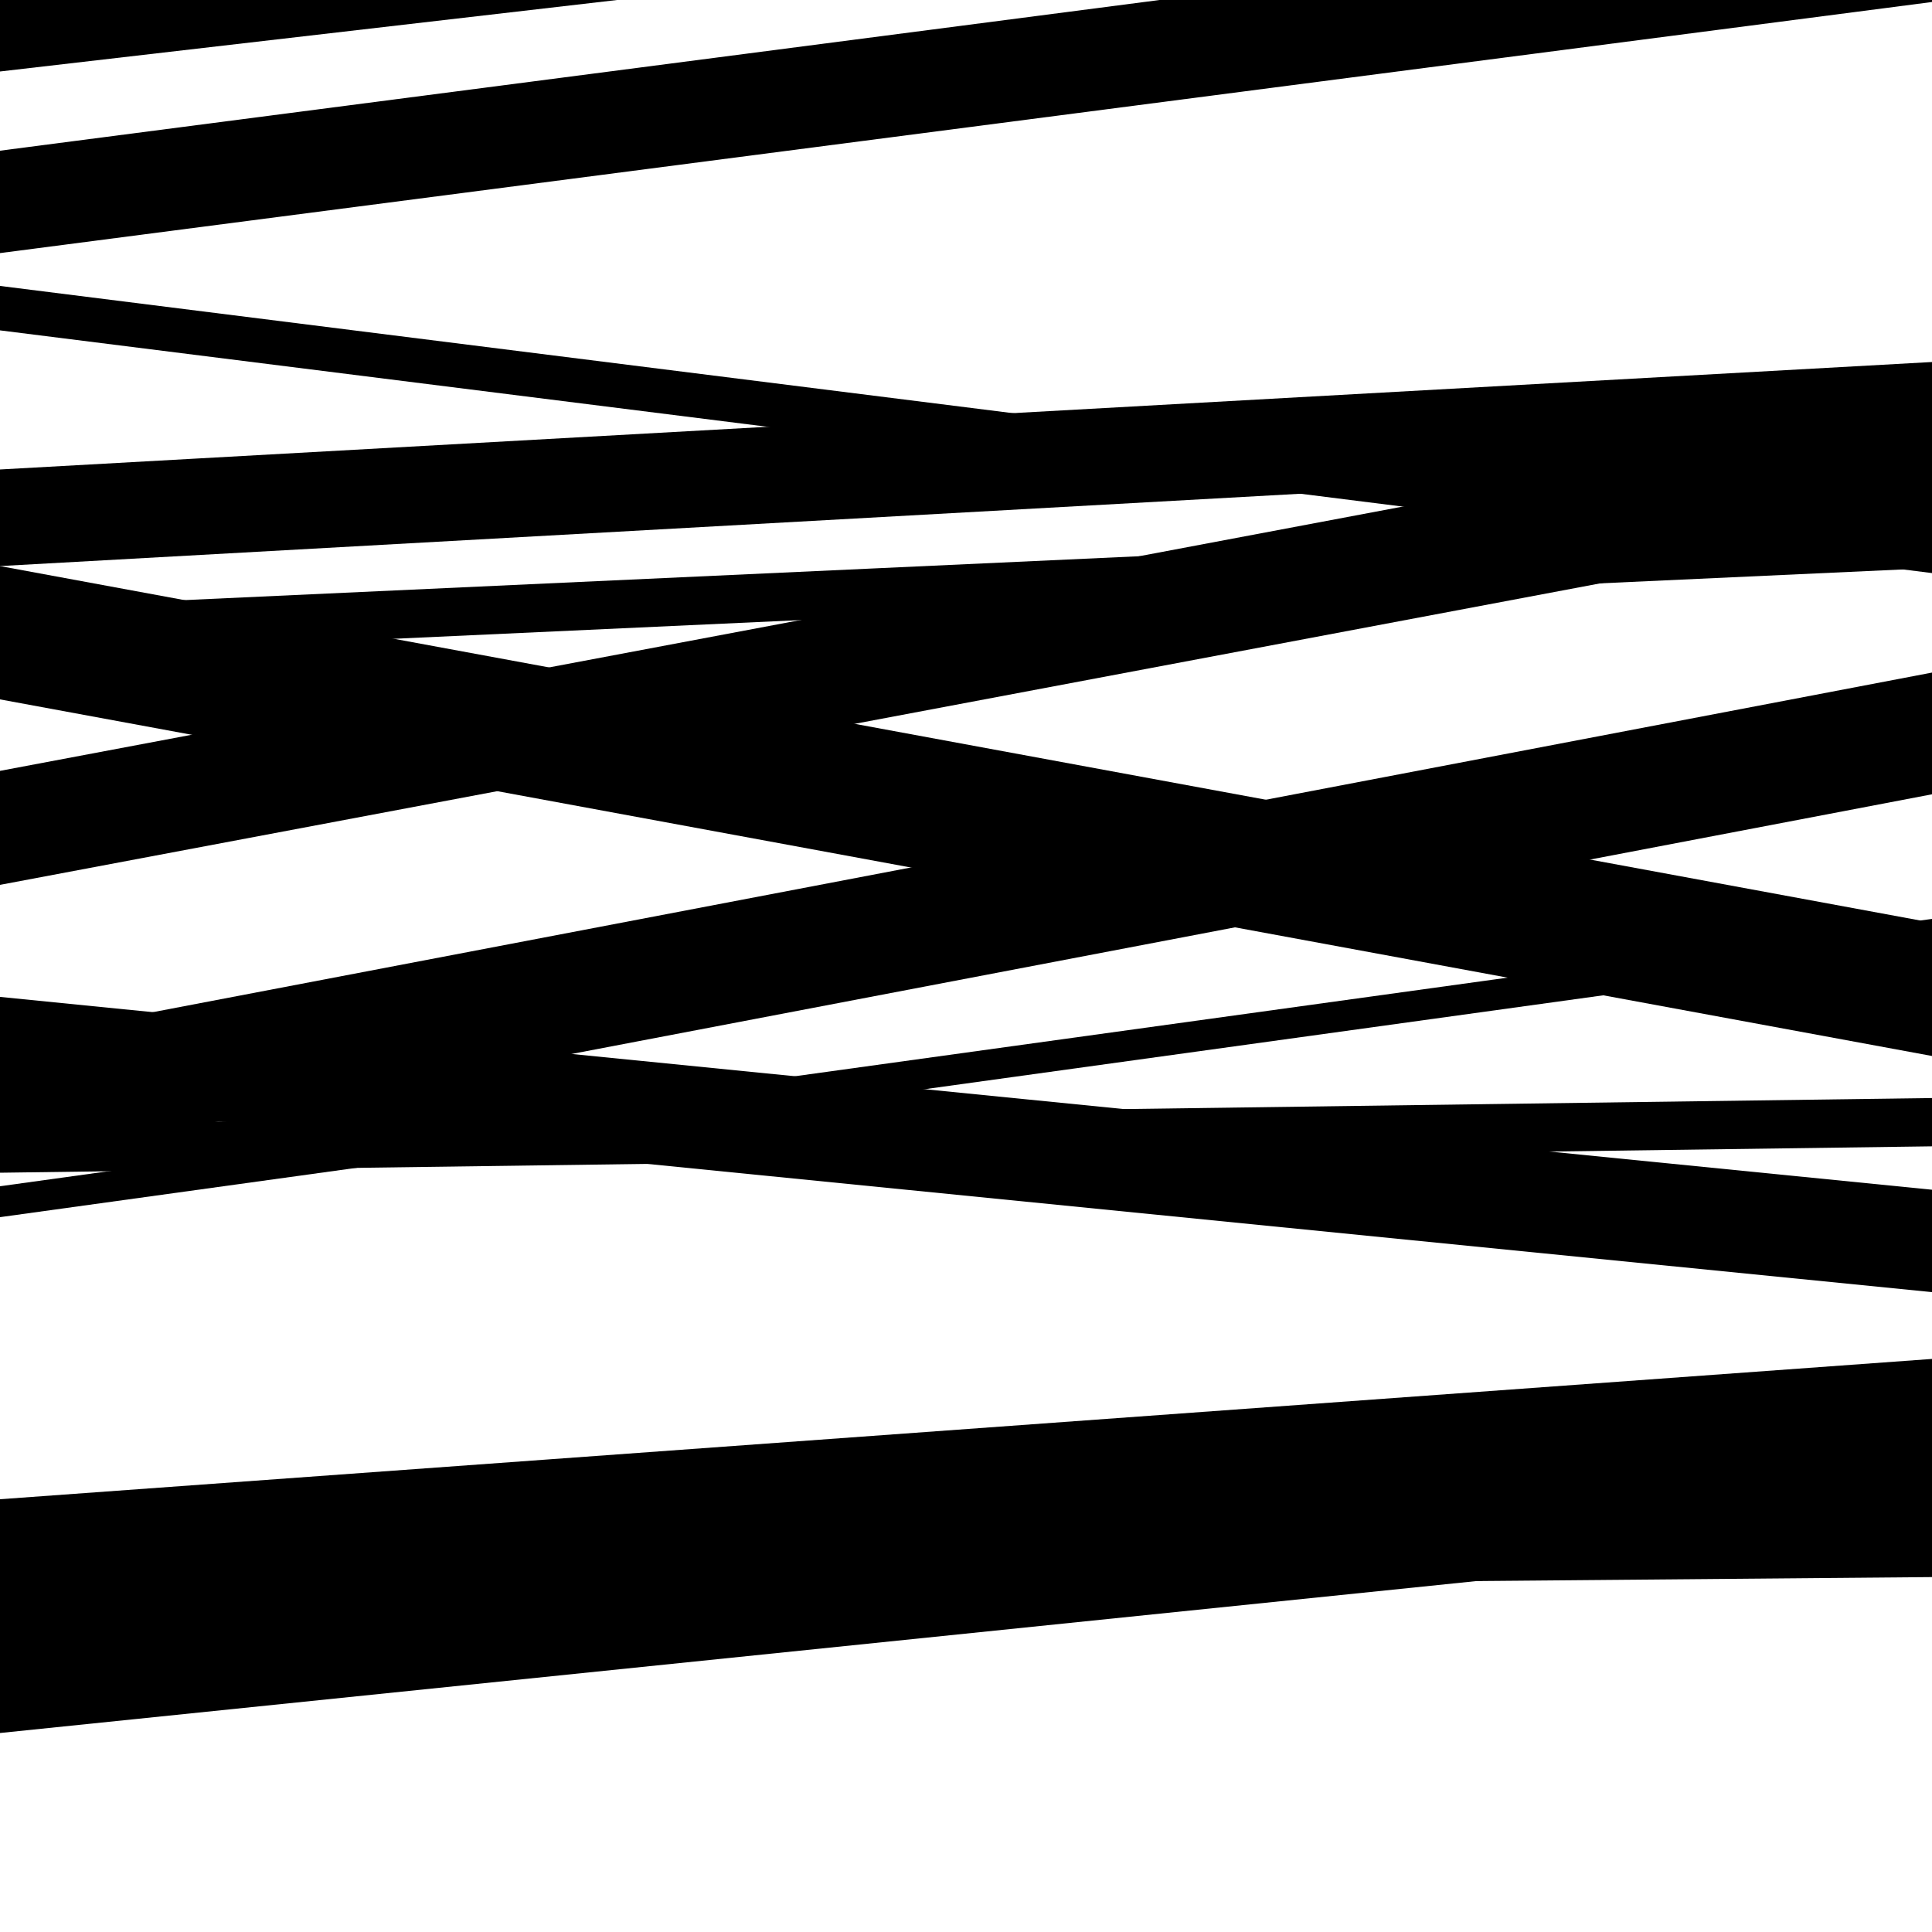 <svg viewBox="0 0 1000 1000" height="1000" width="1000" xmlns="http://www.w3.org/2000/svg">
<rect x="0" y="0" width="1000" height="1000" fill="#ffffff"></rect>
<path opacity="0.8" d="M 0 340 L 1000 294.044 L 1000 269.044 L 0 315 Z" fill="hsl(165, 15%, 50%)"></path>
<path opacity="0.8" d="M 0 569 L 1000 668.8 L 1000 615.8 L 0 516 Z" fill="hsl(170, 25%, 70%)"></path>
<path opacity="0.8" d="M 0 863 L 1000 785.046 L 1000 715.046 L 0 793 Z" fill="hsl(175, 30%, 90%)"></path>
<path opacity="0.8" d="M 0 171 L 1000 296.623 L 1000 273.623 L 0 148 Z" fill="hsl(160, 10%, 30%)"></path>
<path opacity="0.8" d="M 0 362 L 1000 546.578 L 1000 477.578 L 0 293 Z" fill="hsl(165, 15%, 50%)"></path>
<path opacity="0.8" d="M 0 607 L 1000 593.34 L 1000 568.34 L 0 582 Z" fill="hsl(170, 25%, 70%)"></path>
<path opacity="0.8" d="M 0 825 L 1000 816.293 L 1000 767.293 L 0 776 Z" fill="hsl(175, 30%, 90%)"></path>
<path opacity="0.8" d="M 0 37 L 1000 -78.847 L 1000 -129.847 L 0 -14 Z" fill="hsl(160, 10%, 30%)"></path>
<path opacity="0.8" d="M 0 293 L 1000 237.376 L 1000 187.376 L 0 243 Z" fill="hsl(165, 15%, 50%)"></path>
<path opacity="0.8" d="M 0 602 L 1000 411.125 L 1000 348.125 L 0 539 Z" fill="hsl(170, 25%, 70%)"></path>
<path opacity="0.8" d="M 0 828 L 1000 755.382 L 1000 703.382 L 0 776 Z" fill="hsl(175, 30%, 90%)"></path>
<path opacity="0.8" d="M 0 131 L 1000 1.036 L 1000 -51.964 L 0 78 Z" fill="hsl(160, 10%, 30%)"></path>
<path opacity="0.8" d="M 0 458 L 1000 269.588 L 1000 210.588 L 0 399 Z" fill="hsl(165, 15%, 50%)"></path>
<path opacity="0.8" d="M 0 630 L 1000 491.624 L 1000 475.624 L 0 614 Z" fill="hsl(170, 25%, 70%)"></path>
<path opacity="0.8" d="M 0 897 L 1000 794.094 L 1000 751.094 L 0 854 Z" fill="hsl(175, 30%, 90%)"></path>
</svg>